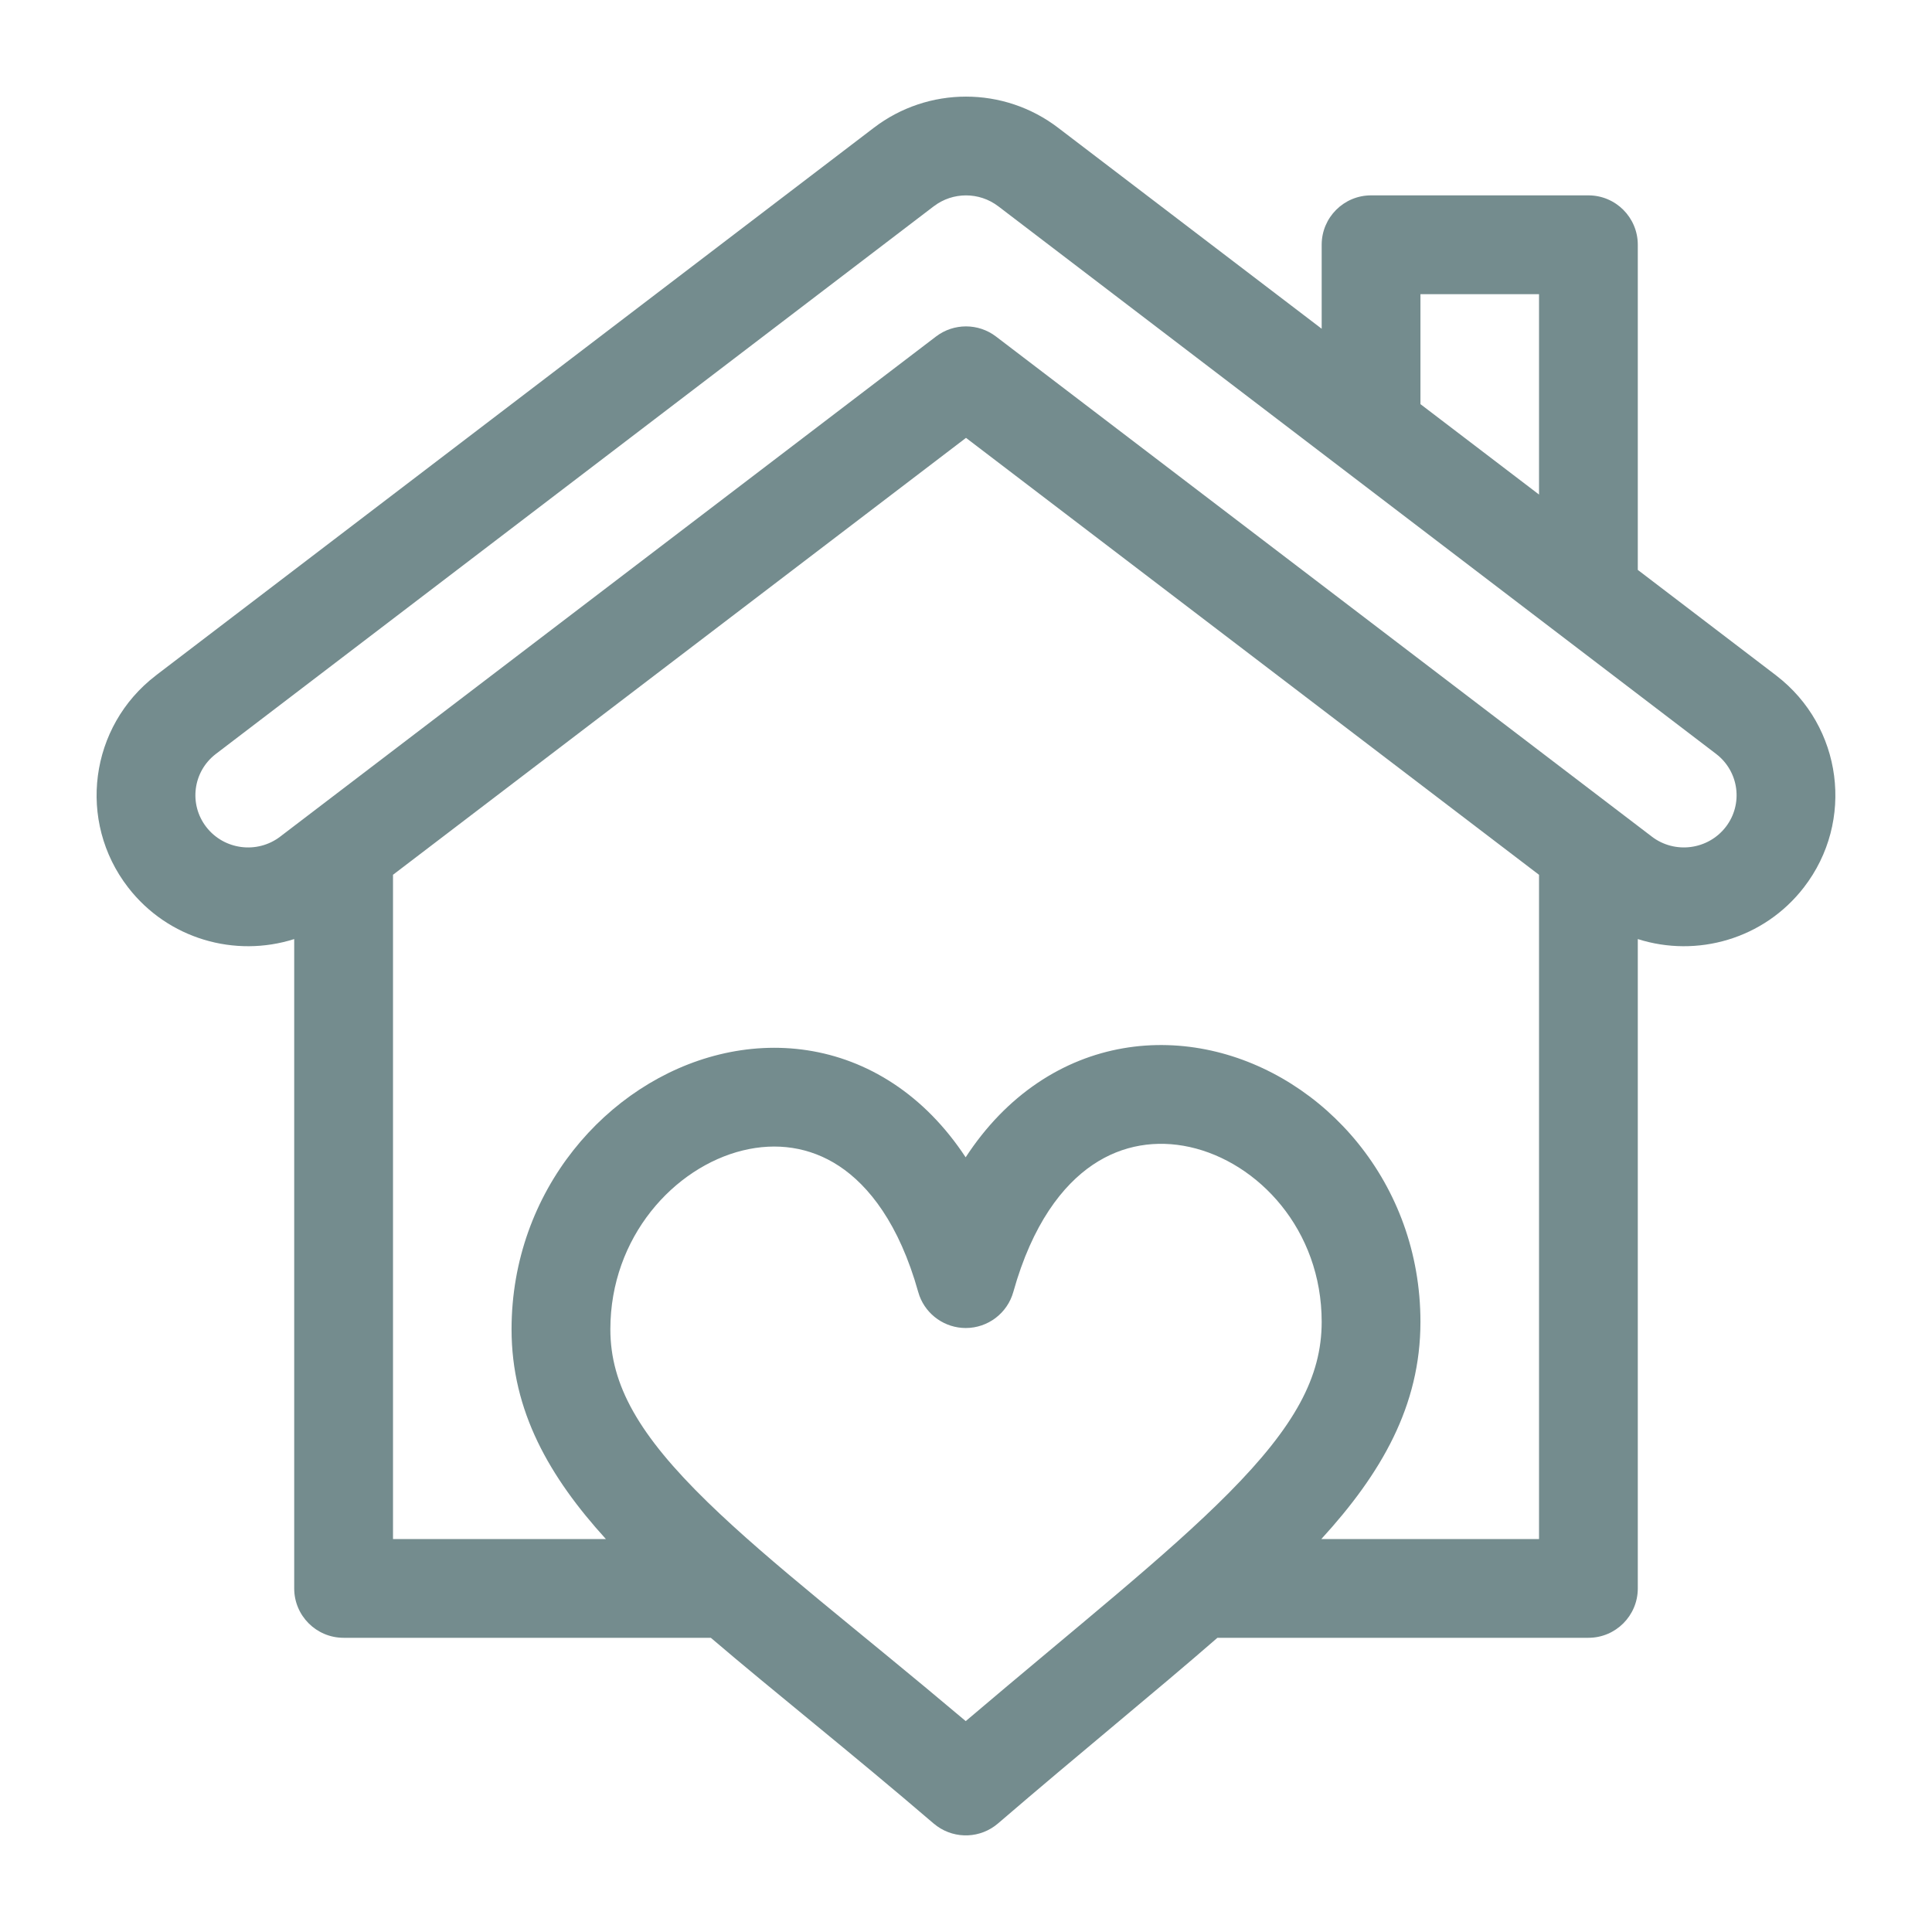 <svg width="50" height="50" viewBox="0 0 50 50" fill="none" xmlns="http://www.w3.org/2000/svg">
<path d="M22.612 3.309C24.02 2.231 25.979 2.231 27.387 3.309L34.205 8.508V6.334C34.205 5.629 34.777 5.056 35.483 5.056H41.108C41.814 5.056 42.386 5.629 42.386 6.334V14.749L45.966 17.48L45.968 17.482C47.685 18.797 48.008 21.254 46.684 22.966C45.648 24.306 43.914 24.79 42.386 24.303V41.108C42.386 41.814 41.814 42.386 41.108 42.386H31.507C29.909 43.777 27.978 45.343 25.828 47.191C25.379 47.577 24.728 47.601 24.254 47.263L24.162 47.192C22.033 45.365 20.042 43.792 18.396 42.386H8.892C8.186 42.386 7.614 41.814 7.614 41.108V24.303C6.087 24.79 4.351 24.306 3.315 22.966C1.991 21.254 2.315 18.797 4.033 17.482L4.034 17.48L22.612 3.309ZM30.792 29.685C29.932 29.495 29.053 29.624 28.281 30.145C27.503 30.67 26.717 31.675 26.225 33.434C26.071 33.986 25.568 34.368 24.995 34.369C24.458 34.369 23.981 34.034 23.796 33.538L23.763 33.435C23.268 31.67 22.483 30.683 21.716 30.177C20.955 29.676 20.086 29.563 19.225 29.773C17.45 30.207 15.796 32.01 15.796 34.403C15.796 35.848 16.541 37.147 18.305 38.867C19.954 40.473 22.17 42.159 24.993 44.542C27.942 42.037 30.188 40.263 31.795 38.644C33.514 36.911 34.205 35.631 34.205 34.21C34.205 31.82 32.558 30.077 30.792 29.685ZM10.171 22.639V39.83H15.68C14.221 38.226 13.239 36.52 13.239 34.403C13.239 30.818 15.712 28 18.618 27.29C20.098 26.928 21.709 27.112 23.122 28.043C23.834 28.512 24.463 29.15 24.991 29.951C25.516 29.147 26.142 28.505 26.85 28.027C28.252 27.08 29.859 26.86 31.345 27.189C34.269 27.837 36.761 30.608 36.761 34.21C36.761 36.384 35.75 38.131 34.196 39.83H39.83V22.64L25 11.332L10.171 22.639ZM25.834 5.338C25.343 4.963 24.658 4.963 24.167 5.338L24.165 5.339L5.585 19.513C4.991 19.969 4.883 20.813 5.338 21.402C5.796 21.995 6.655 22.108 7.254 21.65L7.256 21.648L24.225 8.708C24.683 8.36 25.317 8.36 25.775 8.708L42.745 21.648L42.747 21.65C43.345 22.108 44.204 21.994 44.662 21.402C45.117 20.813 45.008 19.969 44.415 19.513L25.836 5.339L25.834 5.338ZM36.761 7.614V10.459L39.83 12.799V7.614H36.761Z" fill="#748C8E"/>
</svg>
